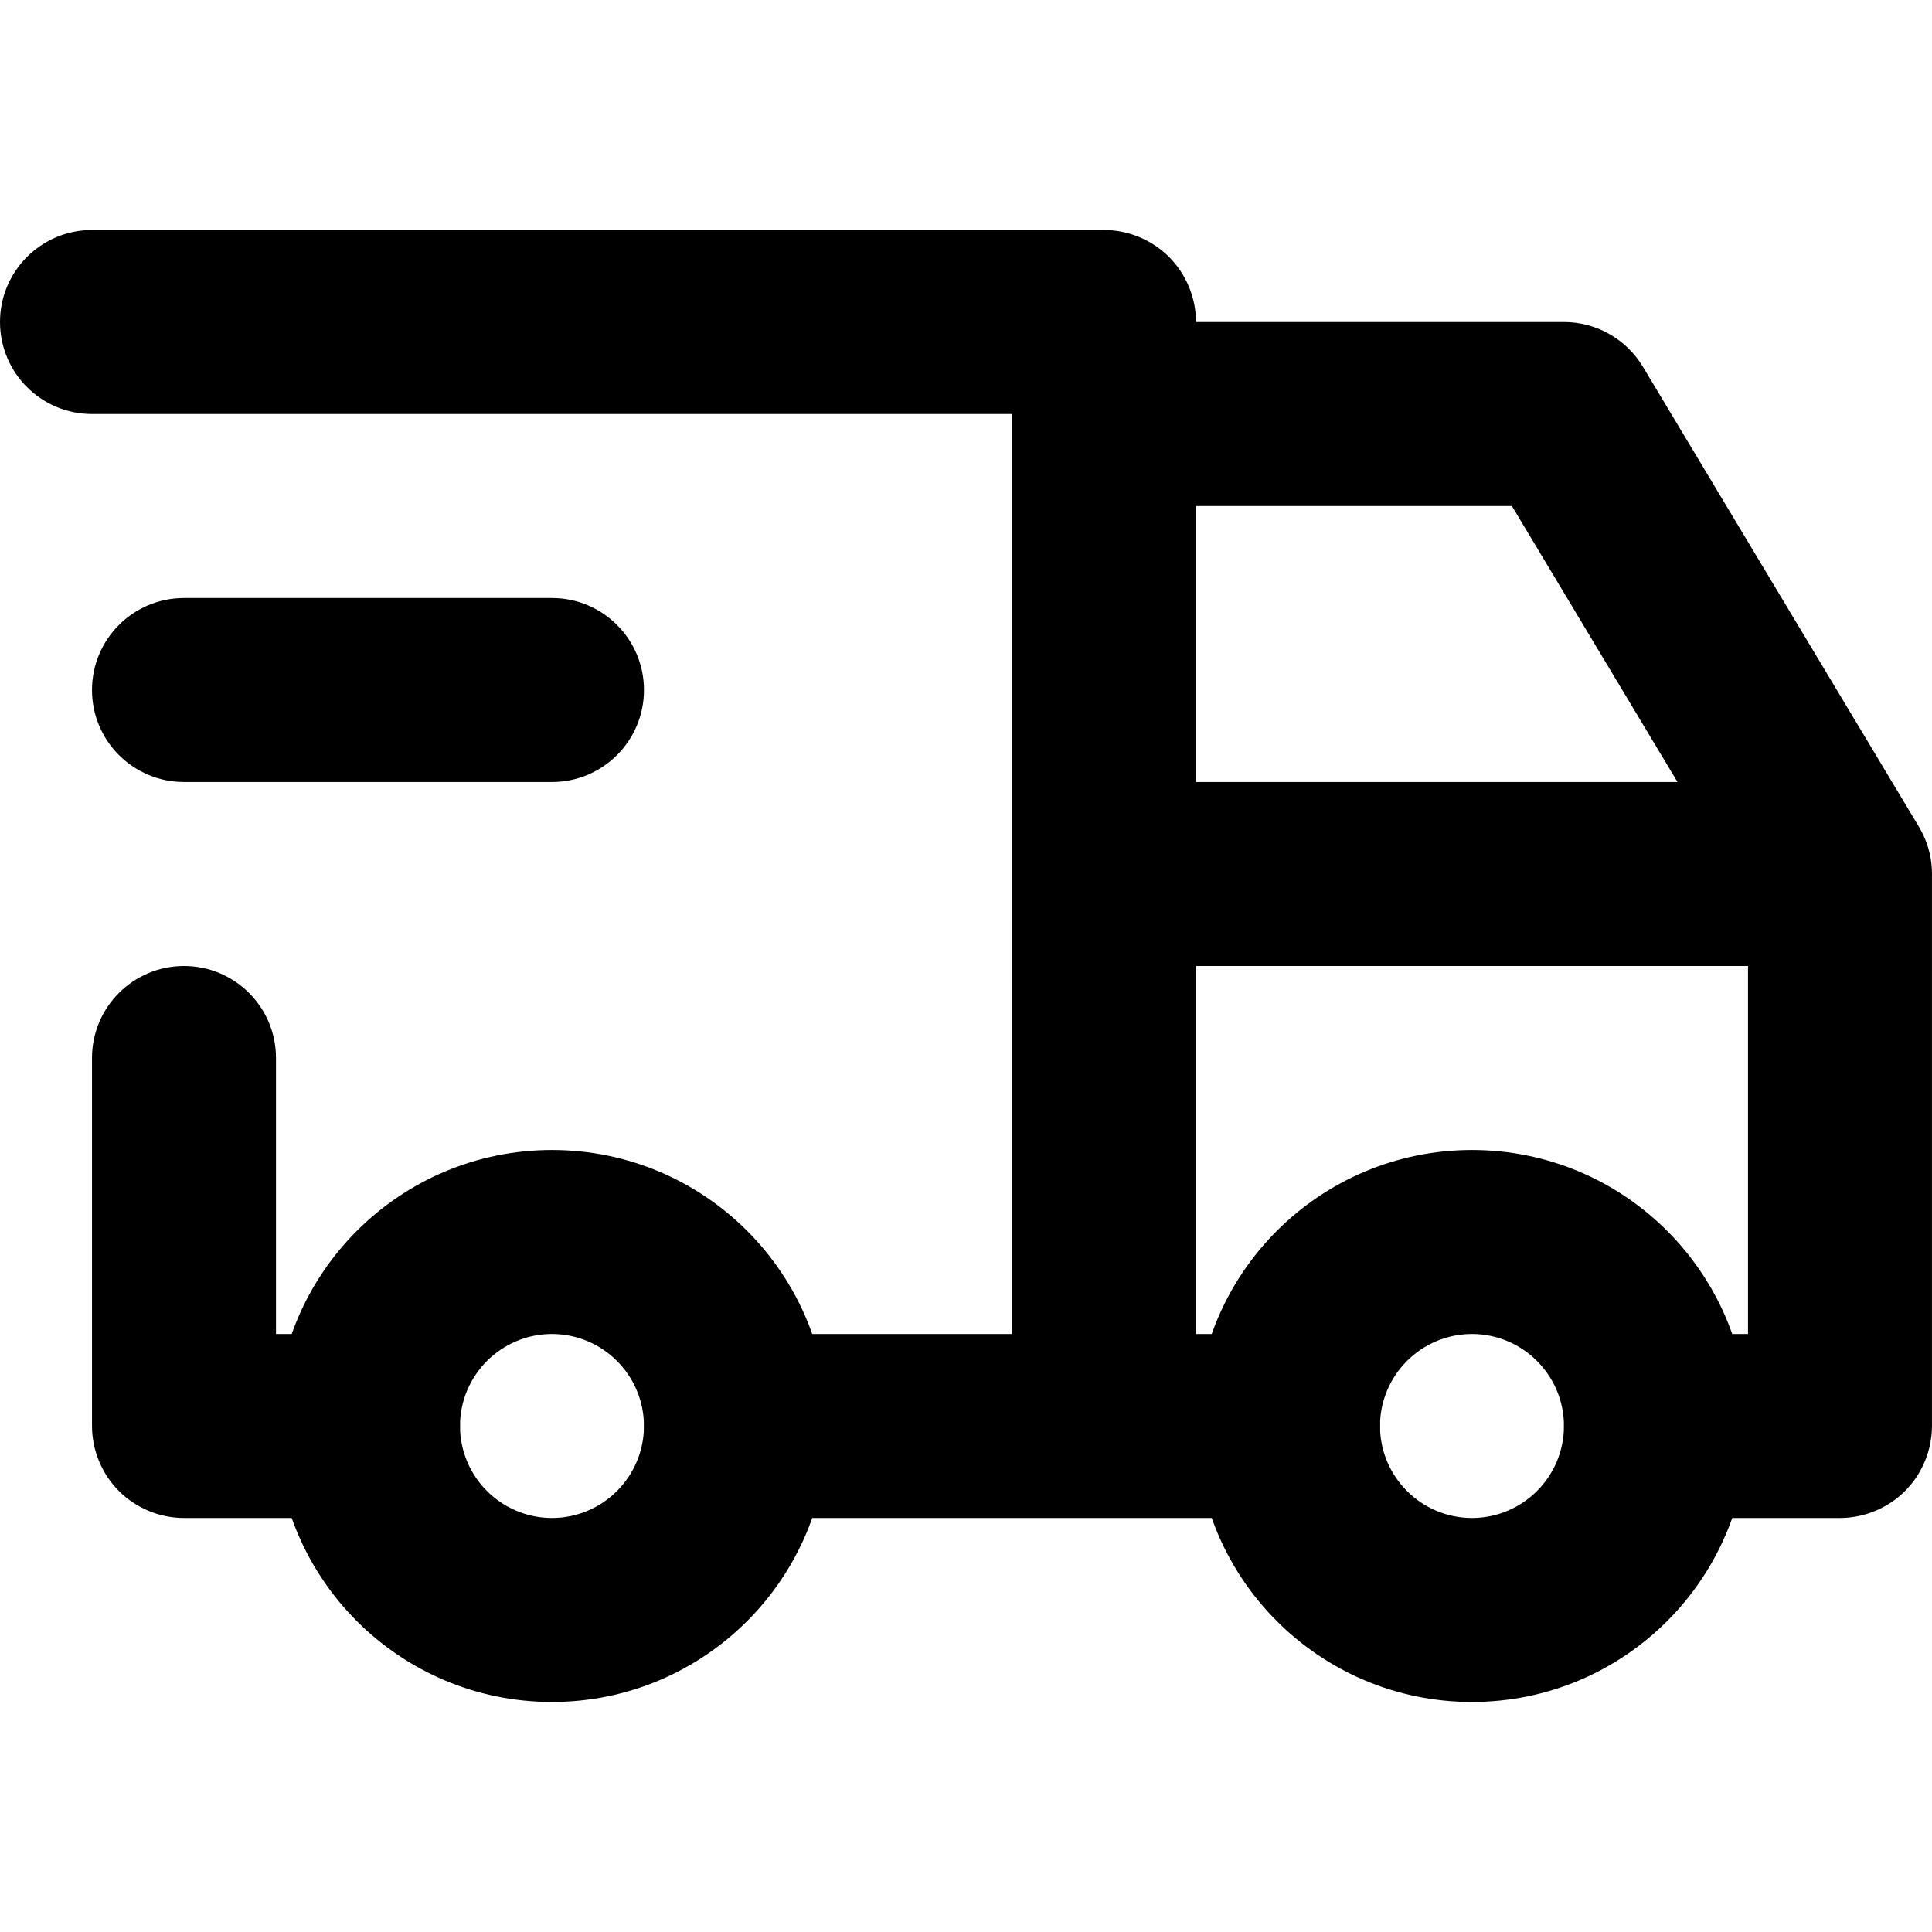 <?xml version="1.0" encoding="utf-8"?>
<!-- Generator: Adobe Illustrator 27.7.0, SVG Export Plug-In . SVG Version: 6.00 Build 0)  -->
<svg version="1.1" id="Layer_1" xmlns="http://www.w3.org/2000/svg" xmlns:xlink="http://www.w3.org/1999/xlink" x="0px" y="0px"
	 viewBox="0 0 512 512" style="enable-background:new 0 0 512 512;" xml:space="preserve">
<g>
	<path d="M73.14,377.9c0.02,40.4,32.74,73.13,73.14,73.14c40.4-0.02,73.13-32.74,73.14-73.14c-0.02-40.4-32.74-73.13-73.14-73.14
		C105.88,304.78,73.16,337.5,73.14,377.9c0,13.47,10.92,24.38,24.38,24.38c13.47,0,24.38-10.92,24.38-24.38
		c0.02-13.46,10.93-24.36,24.38-24.38c13.46,0.02,24.36,10.93,24.38,24.38c-0.02,13.46-10.93,24.36-24.38,24.38
		c-13.46-0.02-24.36-10.93-24.38-24.38c0-13.47-10.92-24.38-24.38-24.38C84.06,353.52,73.14,364.44,73.14,377.9L73.14,377.9z"/>
	<path d="M316.95,377.9c0.02,40.4,32.74,73.13,73.14,73.14c40.4-0.02,73.13-32.74,73.14-73.14c-0.02-40.4-32.74-73.13-73.14-73.14
		C349.69,304.78,316.97,337.5,316.95,377.9c0,13.47,10.92,24.38,24.38,24.38c13.47,0,24.38-10.92,24.38-24.38
		c0.02-13.46,10.93-24.36,24.38-24.38c13.46,0.02,24.36,10.93,24.38,24.38c-0.02,13.46-10.93,24.36-24.38,24.38
		c-13.46-0.02-24.36-10.93-24.38-24.38c0-13.47-10.92-24.38-24.38-24.38C327.87,353.52,316.95,364.44,316.95,377.9L316.95,377.9z"/>
	<path d="M97.52,353.52H73.14v-73.14c0-13.47-10.92-24.38-24.38-24.38s-24.38,10.92-24.38,24.38v97.52c0,6.42,2.6,12.7,7.14,17.24
		c4.54,4.54,10.82,7.14,17.24,7.14h48.76c13.47,0,24.38-10.92,24.38-24.38C121.9,364.44,110.99,353.52,97.52,353.52z M24.38,109.72
		h243.81V377.9c0,13.47,10.92,24.38,24.38,24.38s24.38-10.92,24.38-24.38l0-292.57c0-6.42-2.6-12.7-7.14-17.24
		c-4.54-4.54-10.82-7.14-17.24-7.14H24.38C10.92,60.95,0,71.87,0,85.33C0,98.8,10.92,109.72,24.38,109.72L24.38,109.72z
		 M195.05,402.28h146.28c13.47,0,24.38-10.92,24.38-24.38c0-13.47-10.92-24.38-24.38-24.38H195.05c-13.47,0-24.38,10.92-24.38,24.38
		C170.67,391.37,181.58,402.28,195.05,402.28z M438.85,402.28h48.76c6.42,0,12.7-2.6,17.24-7.14c4.54-4.54,7.14-10.82,7.14-17.24
		V231.62c0-6.42-2.6-12.7-7.14-17.24c-4.54-4.54-10.82-7.14-17.24-7.14H292.57c-13.47,0-24.38,10.92-24.38,24.38
		c0,13.47,10.92,24.38,24.38,24.38h170.67v97.52l-24.38,0c-13.47,0-24.38,10.92-24.38,24.38
		C414.47,391.37,425.39,402.28,438.85,402.28z M292.57,134.1h108.1l66.04,110.07c6.93,11.55,21.9,15.29,33.45,8.36
		c11.55-6.93,15.29-21.9,8.36-33.45l-73.14-121.9c-4.4-7.33-12.35-11.84-20.91-11.84h-121.9c-13.47,0-24.38,10.92-24.38,24.38
		C268.19,123.18,279.1,134.1,292.57,134.1L292.57,134.1z"/>
	<path d="M48.76,207.24h97.52c13.47,0,24.38-10.92,24.38-24.38c0-13.47-10.92-24.38-24.38-24.38H48.76
		c-13.47,0-24.38,10.92-24.38,24.38C24.38,196.32,35.3,207.24,48.76,207.24"/>
</g>
</svg>
